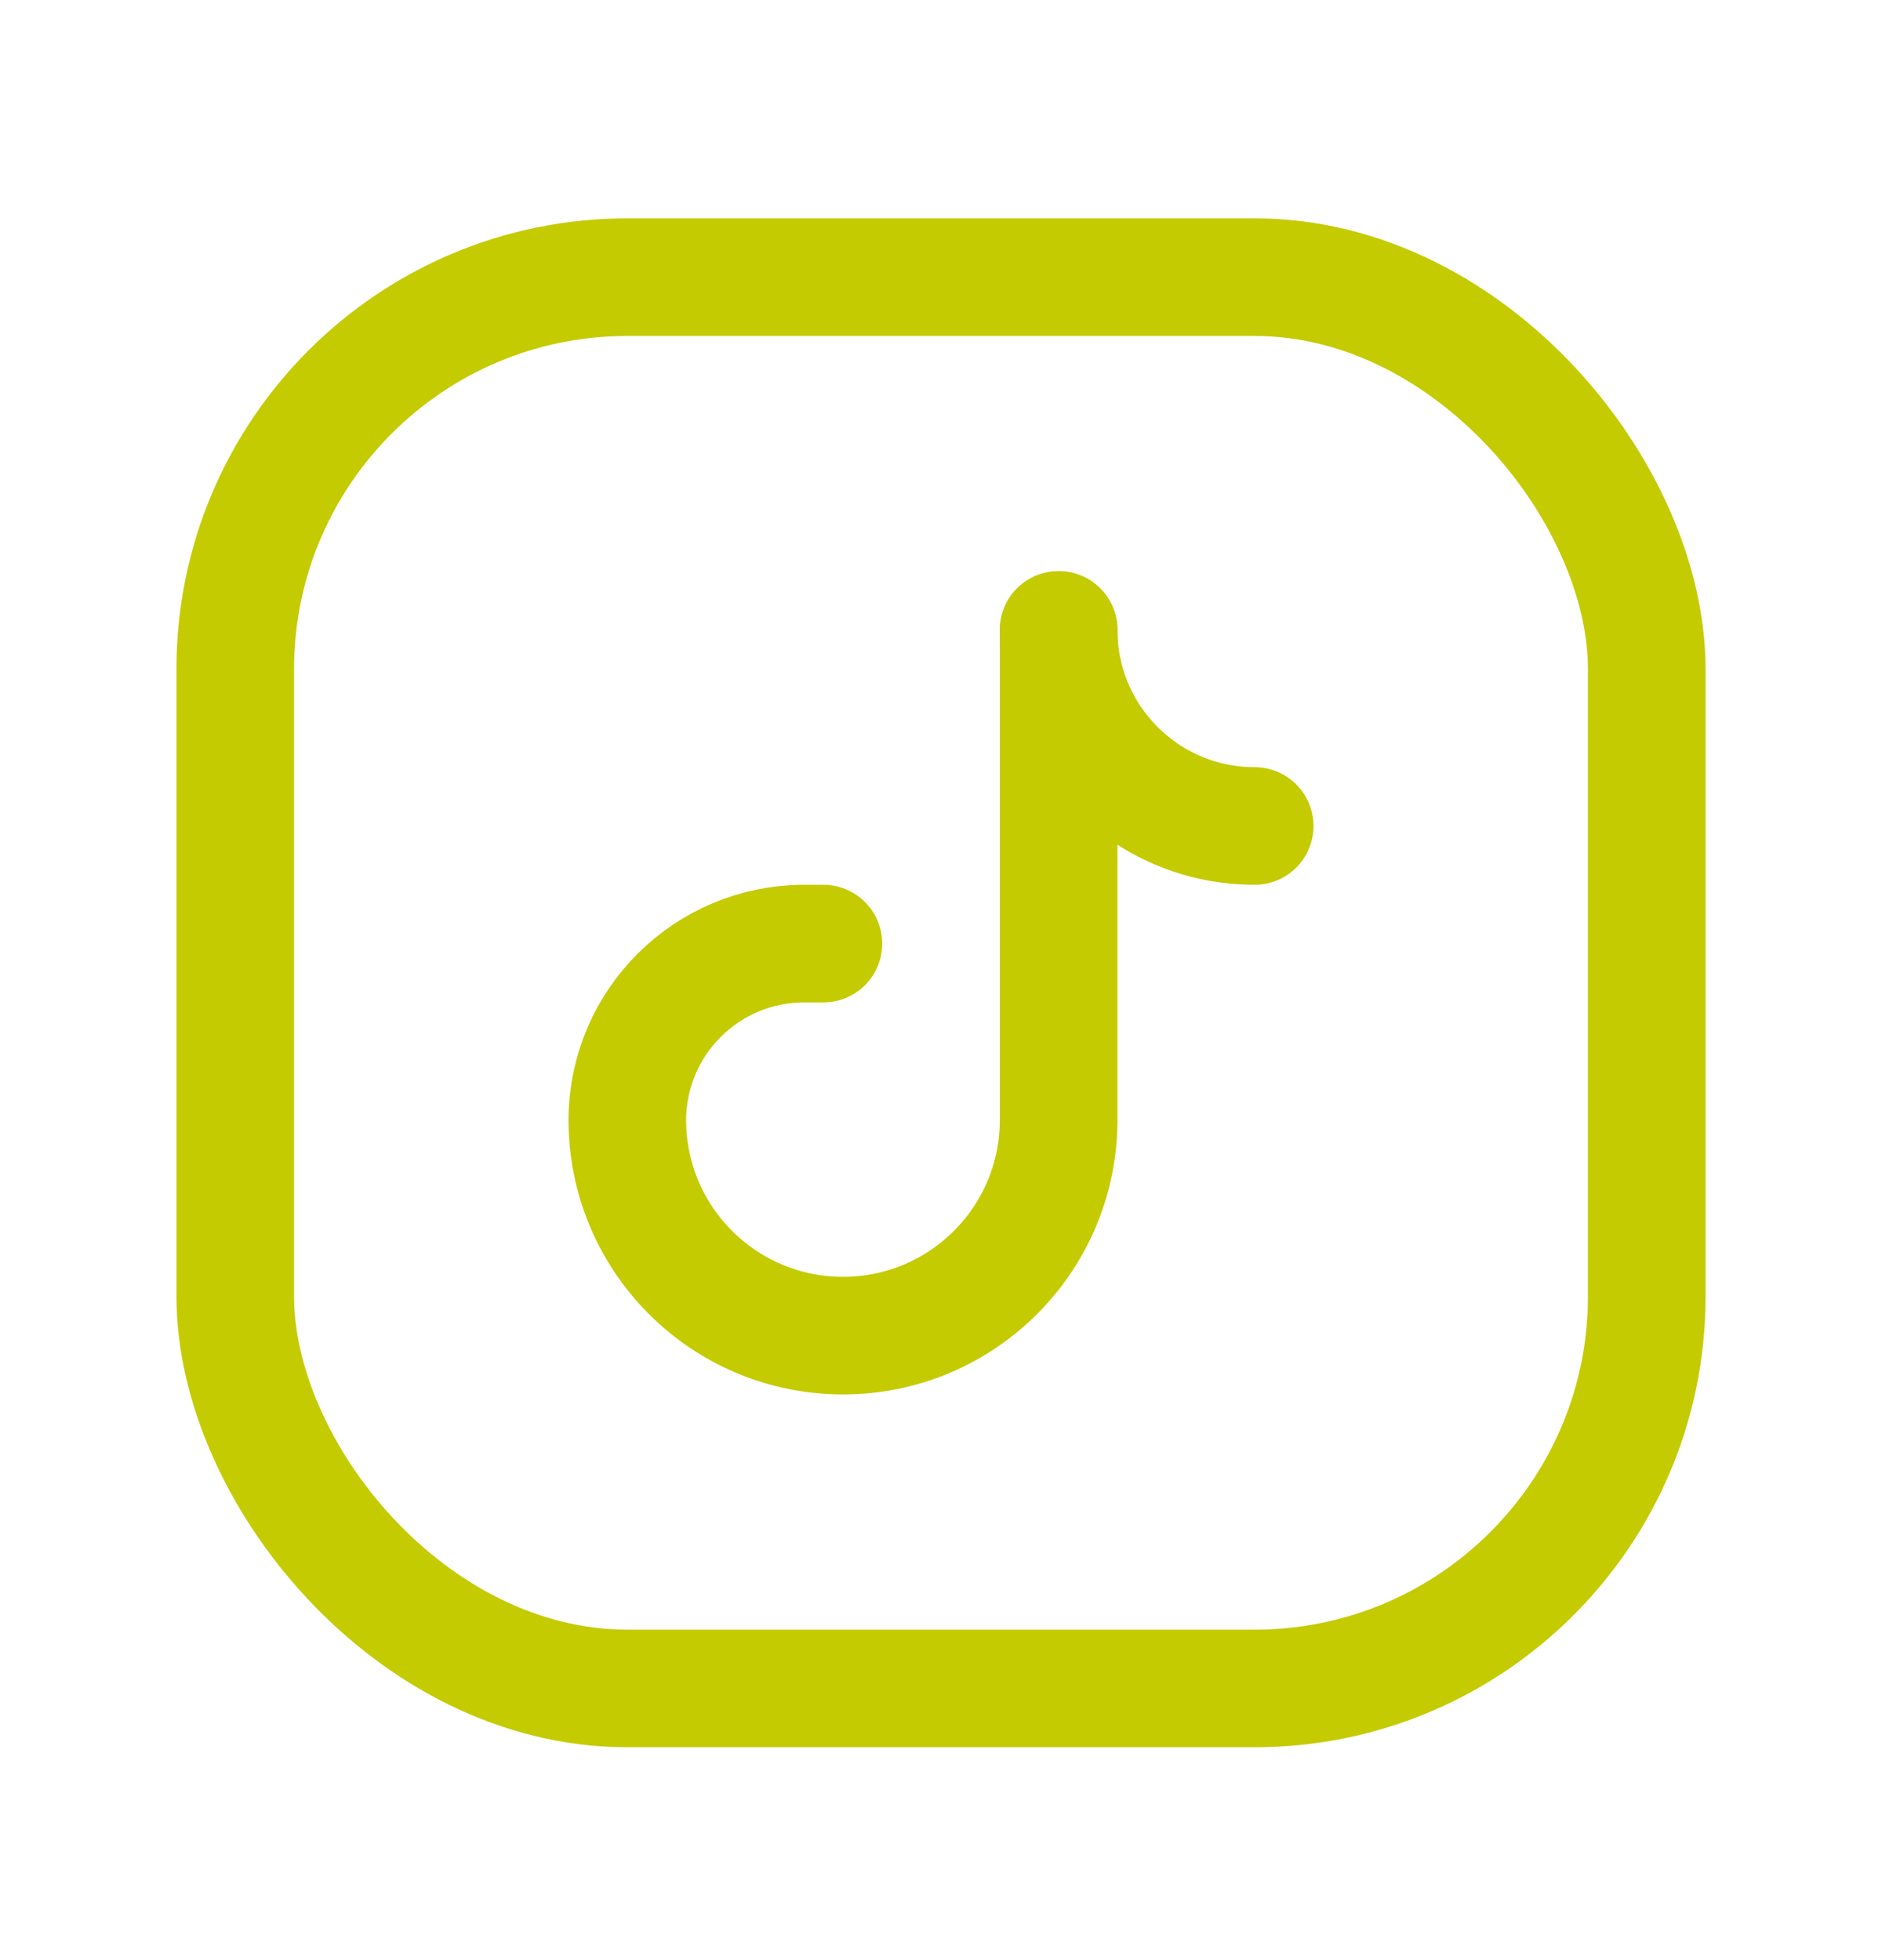 <svg width="24" height="25" viewBox="0 0 24 25" fill="none" xmlns="http://www.w3.org/2000/svg">
<rect x="3" y="3.535" width="18" height="18" rx="5" stroke="#C4CB00" stroke-width="1.5" stroke-linecap="round" stroke-linejoin="round"/>
<path d="M10.5 12.035H10.255C9.011 12.035 8.002 13.042 8 14.285H8C8 15.804 9.231 17.035 10.75 17.035V17.035C12.269 17.035 13.5 15.804 13.5 14.285V8.035" stroke="#C4CB00" stroke-width="1.5" stroke-linecap="round" stroke-linejoin="round"/>
<path d="M13.5 8.035C13.5 9.416 14.619 10.535 16 10.535" stroke="#C4CB00" stroke-width="1.5" stroke-linecap="round" stroke-linejoin="round"/>
</svg>
